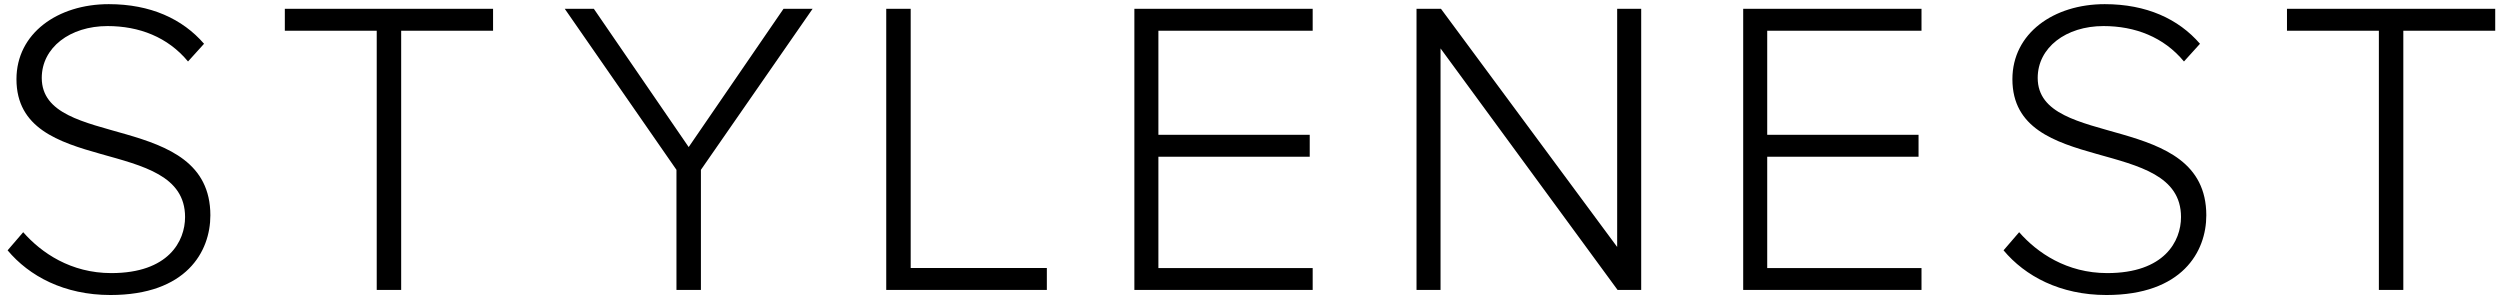 <svg xmlns="http://www.w3.org/2000/svg" viewBox="0 0 403.25 49.25" enable-background="new 0 0 403.25 49.25"><path d="M1.227 40.378l2.516-2.924c2.924 3.332 7.683 6.596 14.21 6.596 9.247 0 11.899-5.168 11.899-9.043 0-13.327-27.197-6.392-27.197-22.234 0-7.411 6.663-12.103 14.891-12.103 6.731 0 11.898 2.379 15.366 6.391l-2.584 2.856c-3.264-3.944-7.887-5.712-12.986-5.712-6.052 0-10.607 3.468-10.607 8.363 0 11.627 27.197 5.235 27.197 22.166 0 5.848-3.875 12.851-16.115 12.851-7.48 0-13.123-3.06-16.59-7.207zM60.766 46.77v-41.816h-14.823v-3.536h33.588v3.536h-14.822v41.816h-3.943zM109.113 46.77v-19.378l-18.018-25.974h4.691l15.298 22.302 15.298-22.302h4.692l-18.018 25.974v19.378h-3.943zM142.95 46.77v-45.352h3.944v41.815h21.962v3.536h-25.906zM182.974 46.77v-45.352h28.761v3.536h-24.886v16.794h24.41v3.536h-24.41v17.95h24.886v3.536h-28.761zM260.918 46.77l-28.558-38.96v38.96h-3.875v-45.352h3.943l28.421 38.416v-38.416h3.876v45.352h-3.807zM281.177 46.77v-45.352h28.761v3.536h-24.886v16.794h24.41v3.536h-24.41v17.95h24.886v3.536h-28.761zM323.173 40.378l2.516-2.924c2.924 3.332 7.684 6.596 14.211 6.596 9.246 0 11.898-5.168 11.898-9.043 0-13.327-27.197-6.392-27.197-22.234 0-7.411 6.663-12.103 14.891-12.103 6.731 0 11.898 2.379 15.366 6.391l-2.584 2.856c-3.264-3.944-7.887-5.712-12.986-5.712-6.052 0-10.607 3.468-10.607 8.363 0 11.627 27.197 5.235 27.197 22.166 0 5.848-3.875 12.851-16.114 12.851-7.48 0-13.123-3.06-16.591-7.207zM383.712 46.77v-41.816h-14.822v-3.536h33.589v3.536h-14.823v41.816h-3.944z"/></svg>